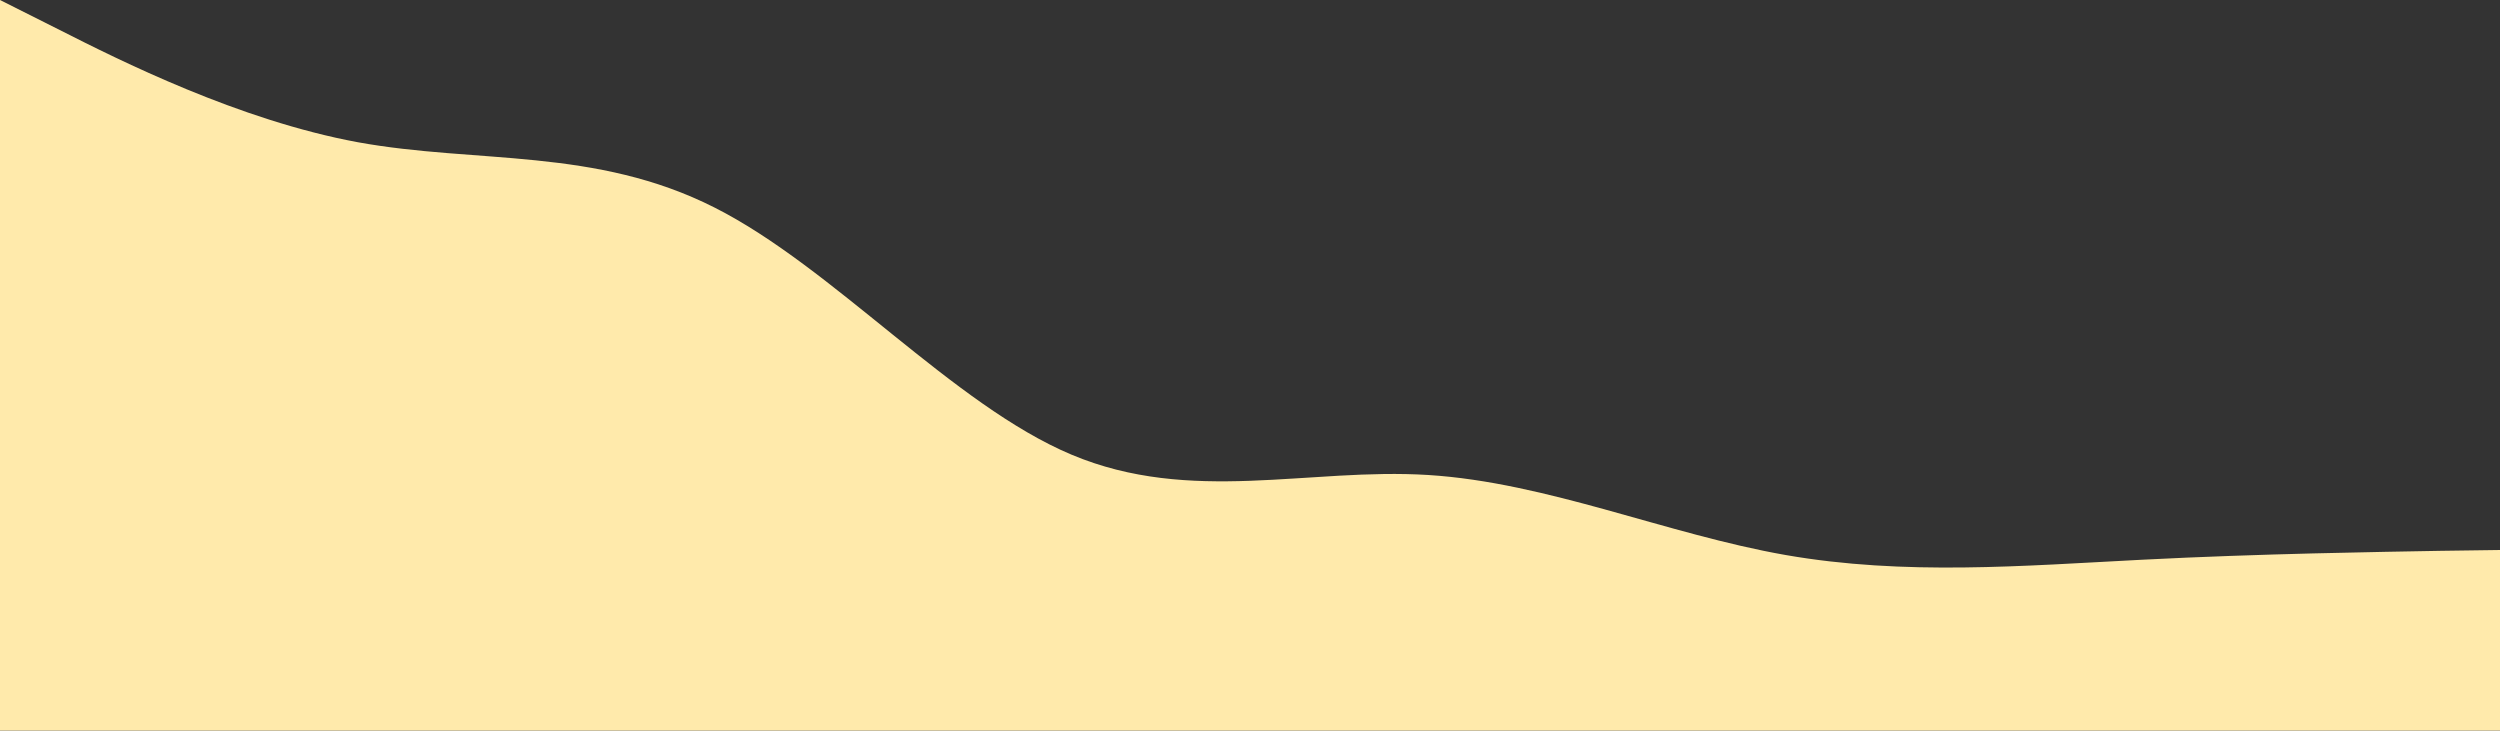 <?xml version="1.0" encoding="UTF-8" standalone="no"?><svg xmlns="http://www.w3.org/2000/svg" xmlns:xlink="http://www.w3.org/1999/xlink" fill="#000000" height="263" preserveAspectRatio="xMidYMid meet" version="1" viewBox="0.0 338.0 900.0 263.0" width="900" zoomAndPan="magnify"><rect x="0.0" y="338.0" width="900.0" height="263.0" fill="#333333" stroke="none"/><g id="change1_1"><path d="M0 338L21.5 348.8C43 359.7 86 381.3 128.8 389.2C171.7 397 214.3 391 257.2 412.7C300 434.3 343 483.7 385.8 501.7C428.7 519.7 471.3 506.3 514.2 509C557 511.7 600 530.3 642.8 537.8C685.7 545.3 728.3 541.7 771.2 539.5C814 537.3 857 536.7 878.5 536.3L900 536L900 601L878.5 601C857 601 814 601 771.2 601C728.3 601 685.7 601 642.8 601C600 601 557 601 514.2 601C471.3 601 428.7 601 385.8 601C343 601 300 601 257.2 601C214.3 601 171.7 601 128.8 601C86 601 43 601 21.5 601L0 601Z" fill="#ffeaab"/></g></svg>